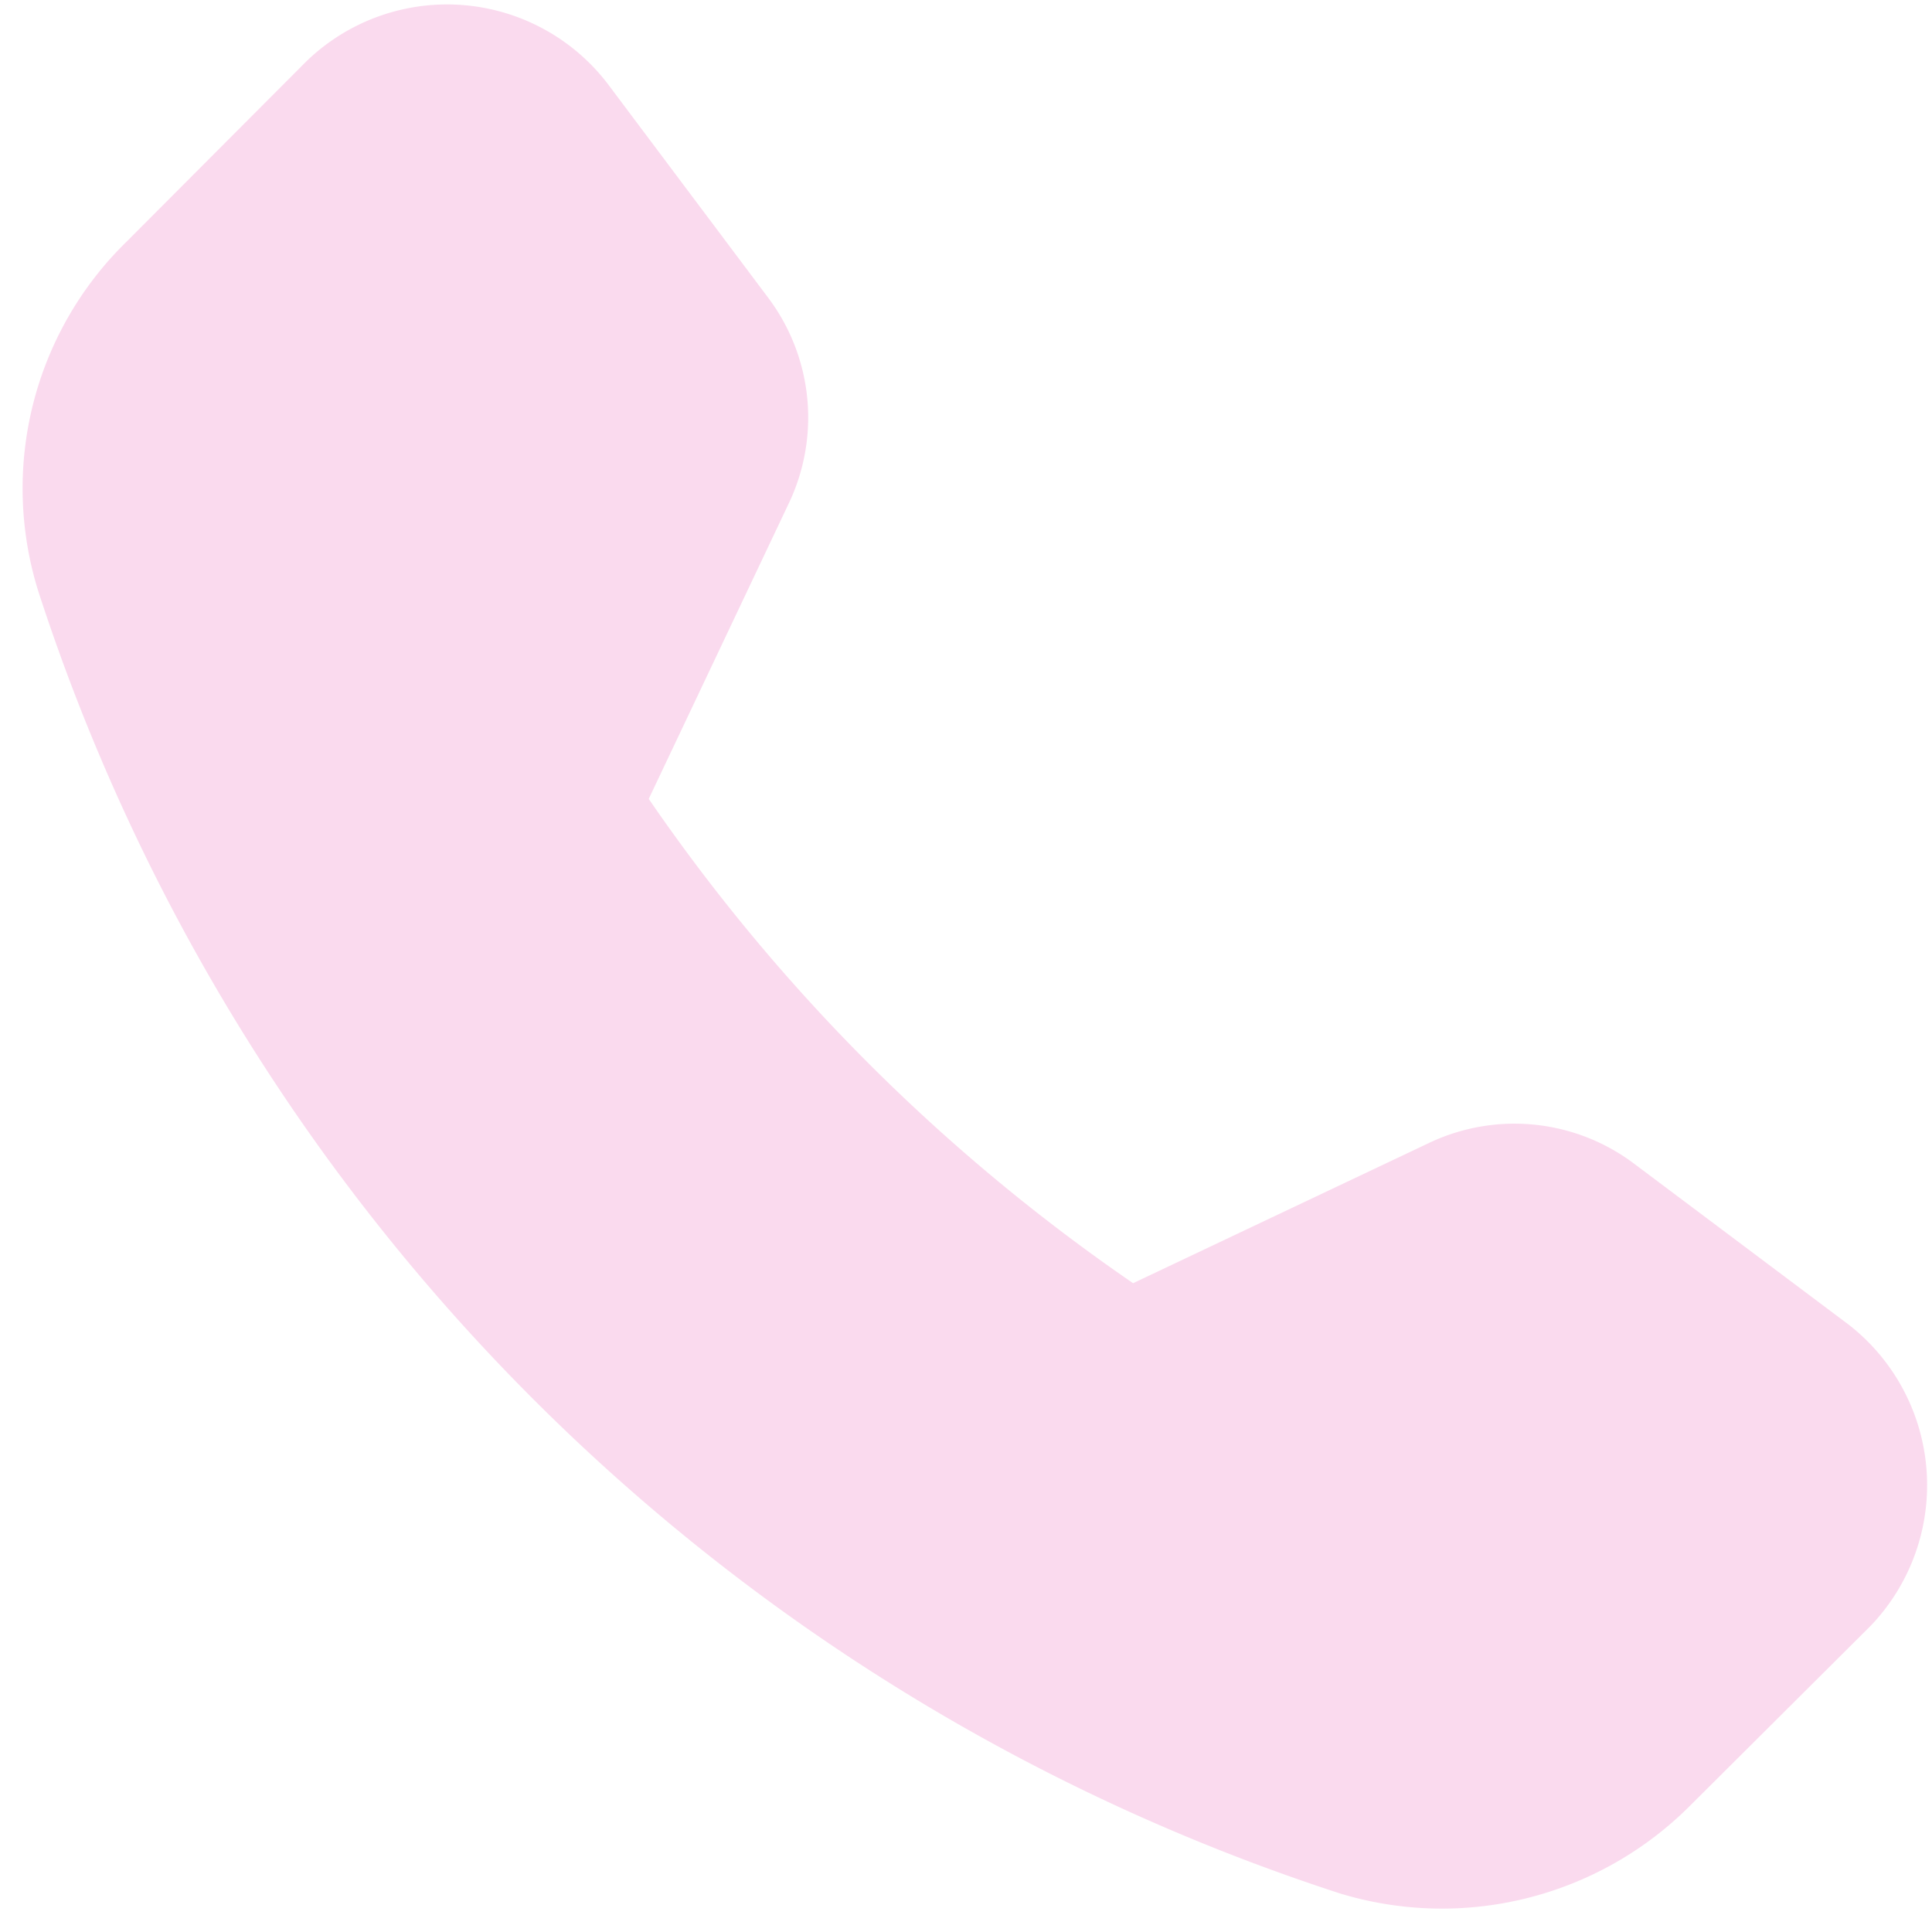 <?xml version="1.0" encoding="UTF-8" standalone="no"?><svg xmlns="http://www.w3.org/2000/svg" xmlns:xlink="http://www.w3.org/1999/xlink" data-name="Layer 2" fill="#fadaee" height="29.9" preserveAspectRatio="xMidYMid meet" version="1" viewBox="8.9 9.2 29.9 29.9" width="29.9" zoomAndPan="magnify"><g id="change1_1"><path d="M37.51,29.7,34.188,27.208a3.078,3.078,0,0,0-3.179-.316l-4.573,2.167A28.969,28.969,0,0,1,18.94,21.564l2.165-4.569A3.086,3.086,0,0,0,20.79,13.81l-2.491-3.321a3.131,3.131,0,0,0-4.66-.337L10.859,12.94a5.336,5.336,0,0,0-1.363,5.421A31.373,31.373,0,0,0,29.64,38.504a5.425,5.425,0,0,0,5.42-1.363s2.79-2.779,2.794-2.783A3.149,3.149,0,0,0,37.51,29.7Z" fill="inherit"/></g></svg>